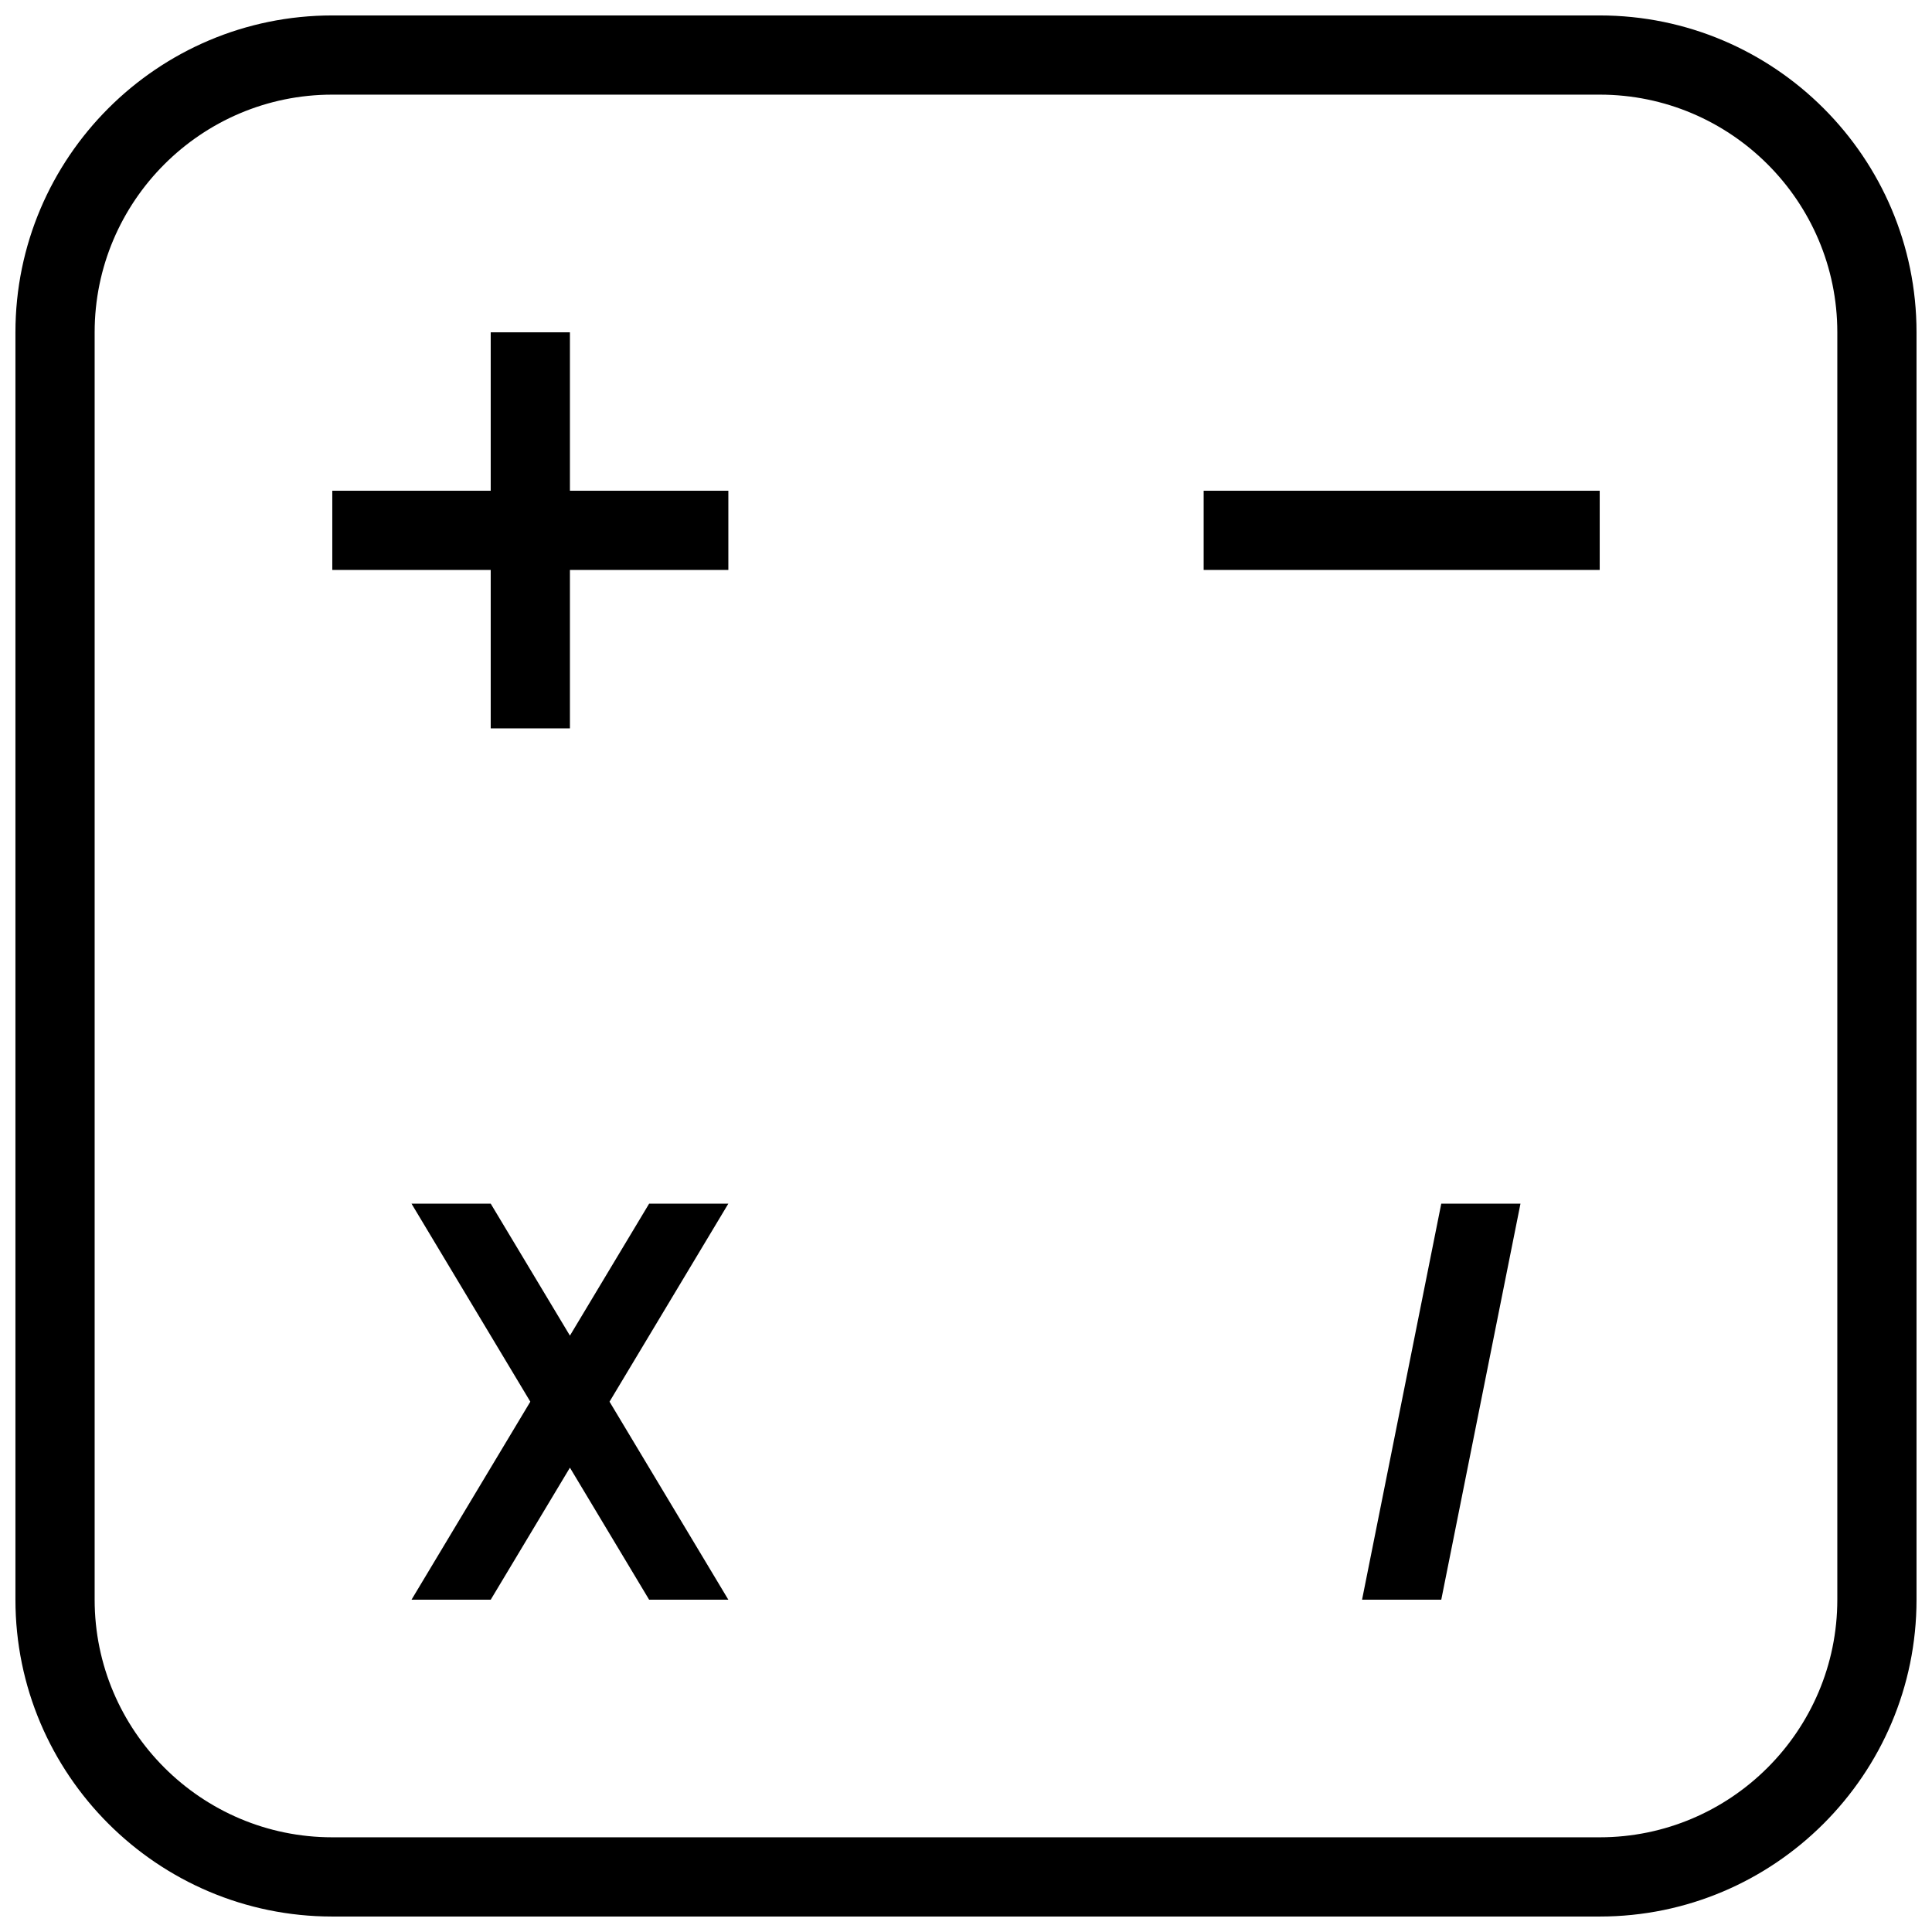 <?xml version="1.0" encoding="UTF-8"?>
<!-- The Best Svg Icon site in the world: iconSvg.co, Visit us! https://iconsvg.co -->
<svg width="800px" height="800px" version="1.1" viewBox="144 144 512 512" xmlns="http://www.w3.org/2000/svg">
 <defs>
  <clipPath id="a">
   <path d="m148.09 148.09h503.81v503.81h-503.81z"/>
  </clipPath>
 </defs>
 <g clip-path="url(#a)">
  <path d="m567.93 651.9h-335.87c-46.309 0-83.969-37.66-83.969-83.969v-335.87c0-46.309 37.66-83.969 83.969-83.969h335.87c46.309 0 83.969 37.66 83.969 83.969v335.87c0 46.309-37.66 83.969-83.969 83.969zm-335.87-482.82c-34.723 0-62.977 28.254-62.977 62.977v335.87c0 34.723 28.254 62.977 62.977 62.977h335.87c34.723 0 62.977-28.254 62.977-62.977v-335.87c0-34.723-28.254-62.977-62.977-62.977z"/>
 </g>
 <path d="m337.02 274.05h-41.984v-41.984h-20.992v41.984h-41.984v20.992h41.984v41.984h20.992v-41.984h41.984z"/>
 <path d="m462.98 274.05h104.96v20.992h-104.96z"/>
 <path d="m525.95 462.98h20.992l-20.992 104.96h-20.992z"/>
 <path d="m337.02 462.98h-20.992l-20.992 34.973-20.992-34.973h-20.992l31.488 52.48-31.488 52.48h20.992l20.992-34.992 20.992 34.992h20.992l-31.488-52.48z"/>
</svg>
